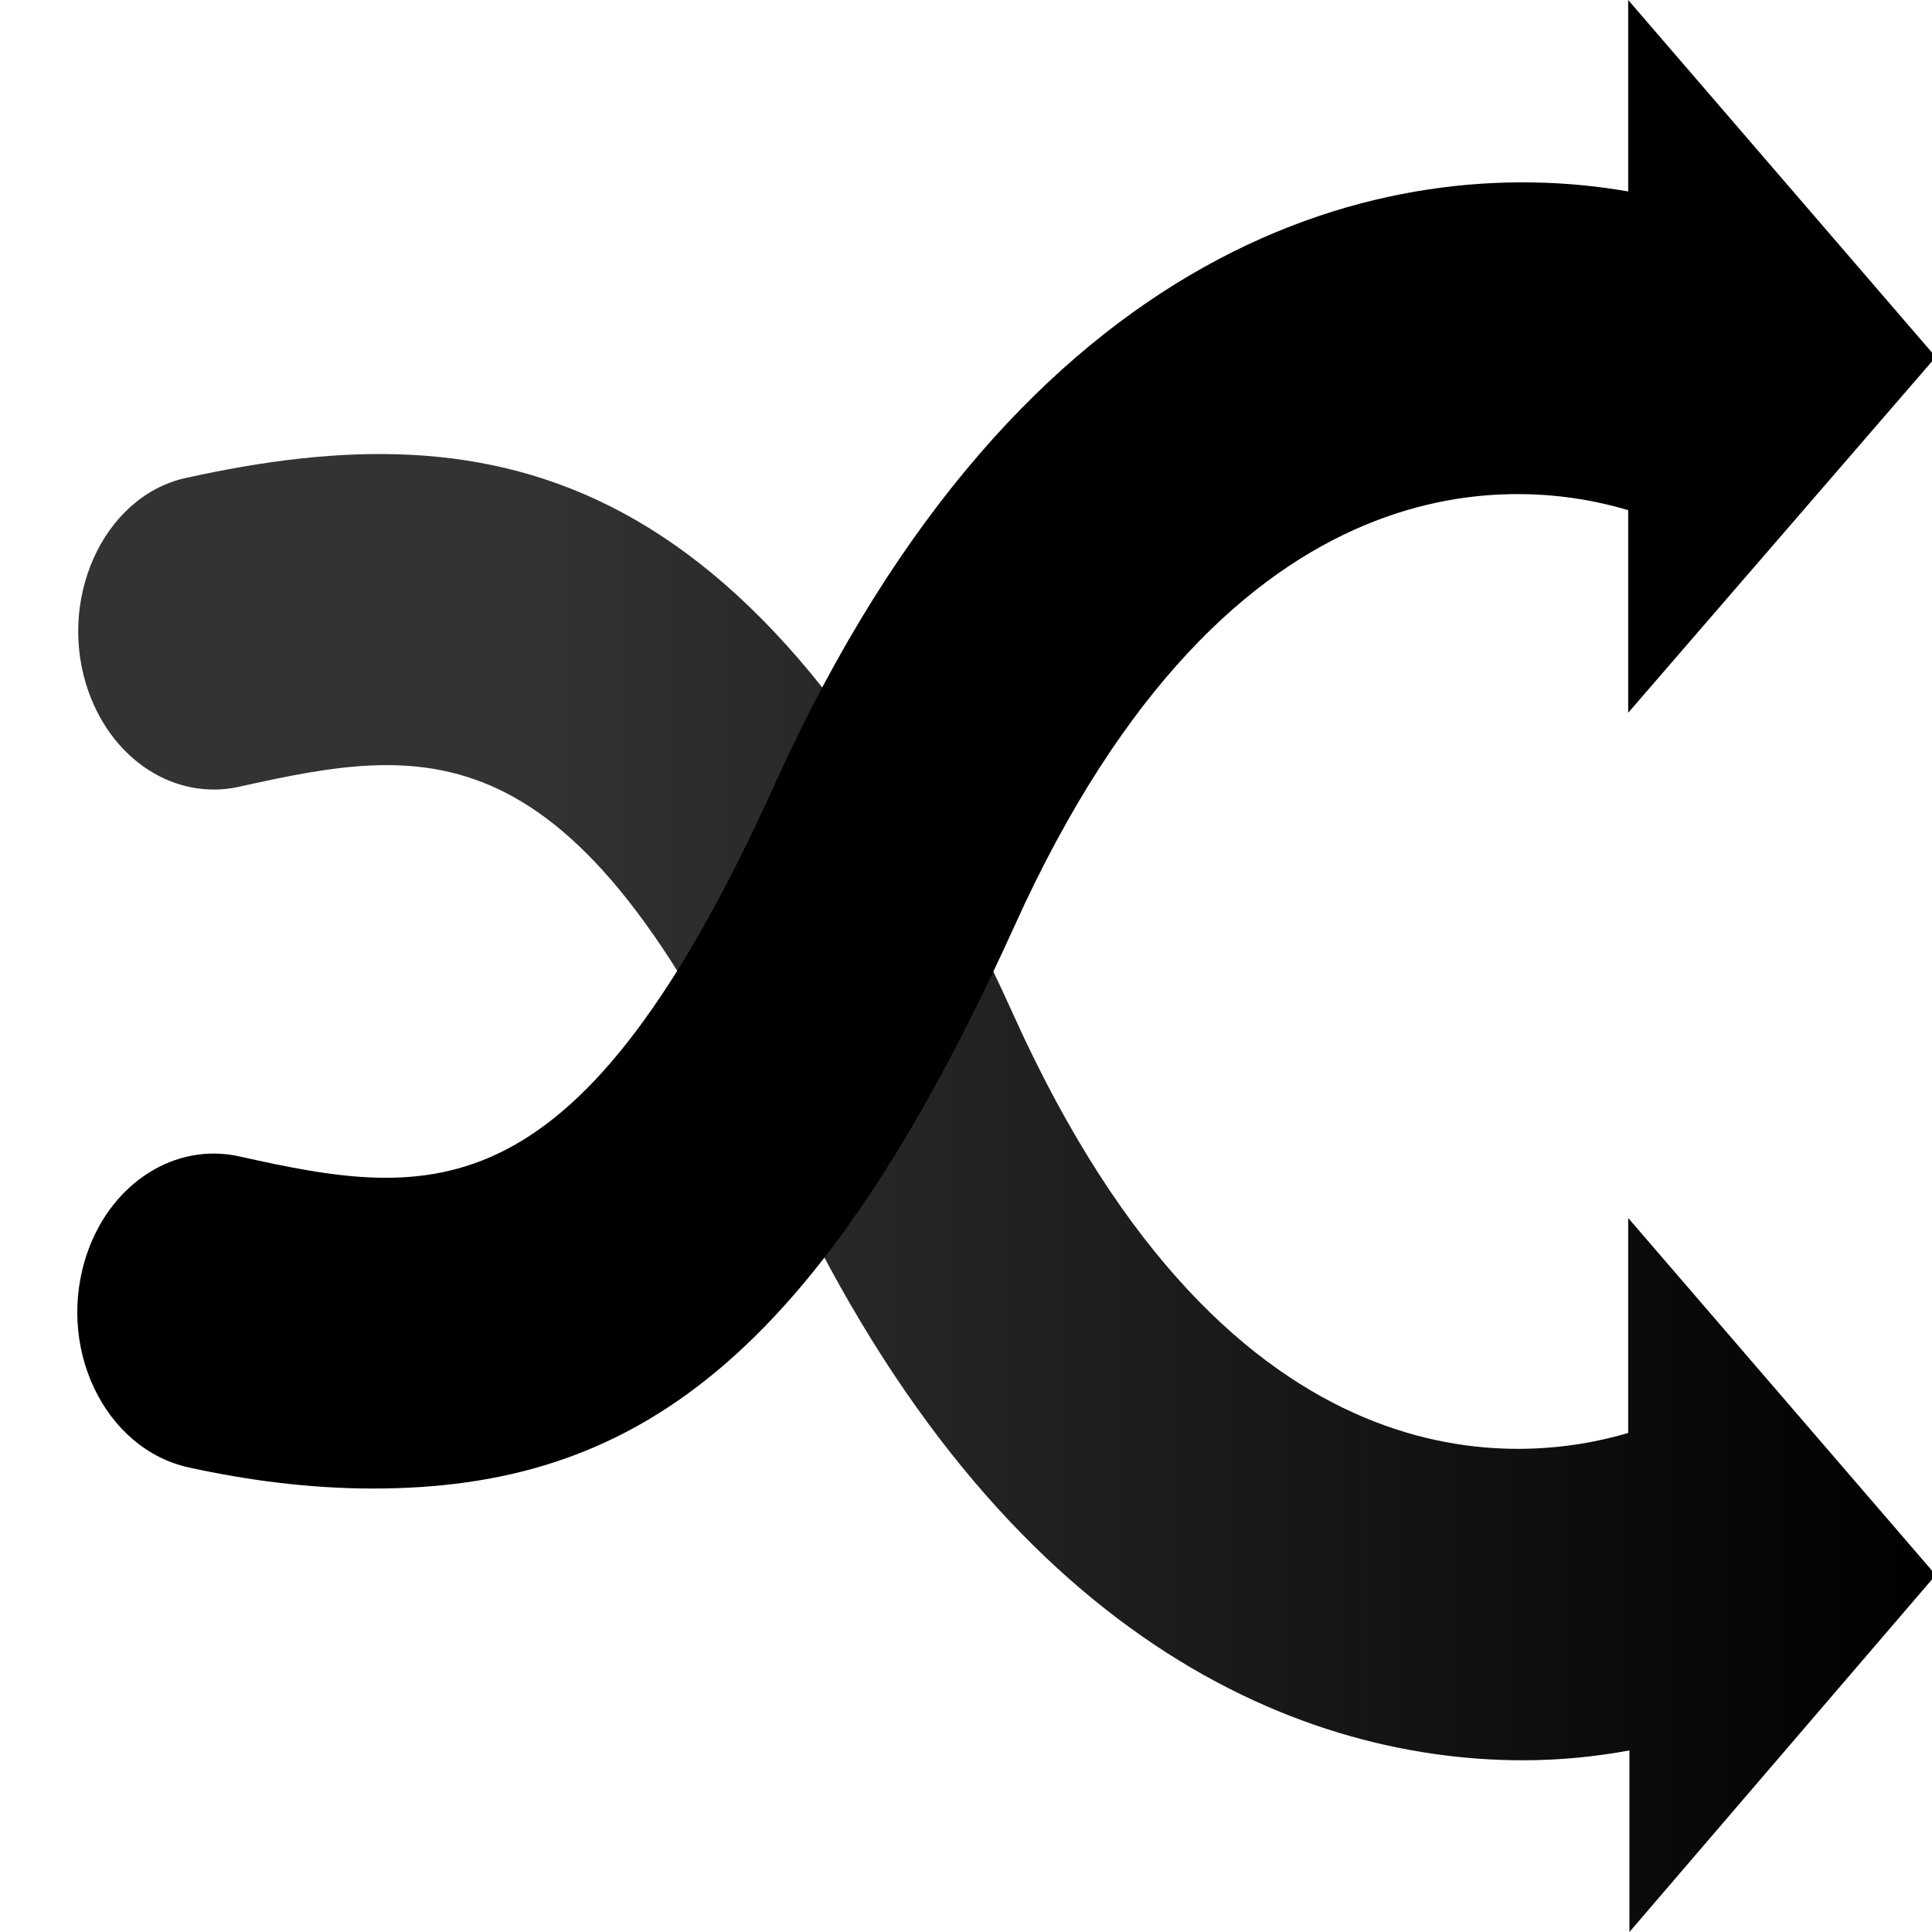 <svg width="100" height="100" viewBox="0 0 100 100" fill="none" xmlns="http://www.w3.org/2000/svg">
<g clip-path="url(#clip0_1306_62)">
<path d="M100.196 81.522L84.275 63.043V74.169C78.904 75.767 63.815 77.621 52.498 52.621C39.518 23.849 25.771 21.163 9.595 24.744C5.311 25.703 2.881 31.138 4.608 35.869C5.886 39.386 9.083 41.432 12.344 40.729C22.383 38.491 29.927 37.34 40.221 60.102C51.219 84.399 66.82 91.112 78.84 91.112C80.758 91.112 82.613 90.921 84.339 90.601V100L100.196 81.522Z" fill="url(#paint0_linear_1306_62)"/>
<path d="M100.196 18.478L84.275 0V9.91C71.871 7.737 52.945 12.276 40.157 40.473C29.927 63.171 22.382 62.084 12.344 59.846C9.083 59.143 5.822 61.189 4.544 64.77C2.817 69.629 5.375 75 9.787 75.959C12.728 76.599 15.925 77.046 19.313 77.046C32.74 77.046 42.267 70.524 52.498 47.954C63.815 22.89 78.968 24.808 84.275 26.407V36.893L100.196 18.478Z" fill="black"/>
</g>
<defs>
<linearGradient id="paint0_linear_1306_62" x1="4.048" y1="61.758" x2="100.211" y2="61.758" gradientUnits="userSpaceOnUse">
<stop offset="0.238" stop-opacity="0.8"/>
<stop offset="1"/>
</linearGradient>
<clipPath id="clip0_1306_62">
<rect width="100" height="100" fill="white"/>
</clipPath>
</defs>
</svg>

